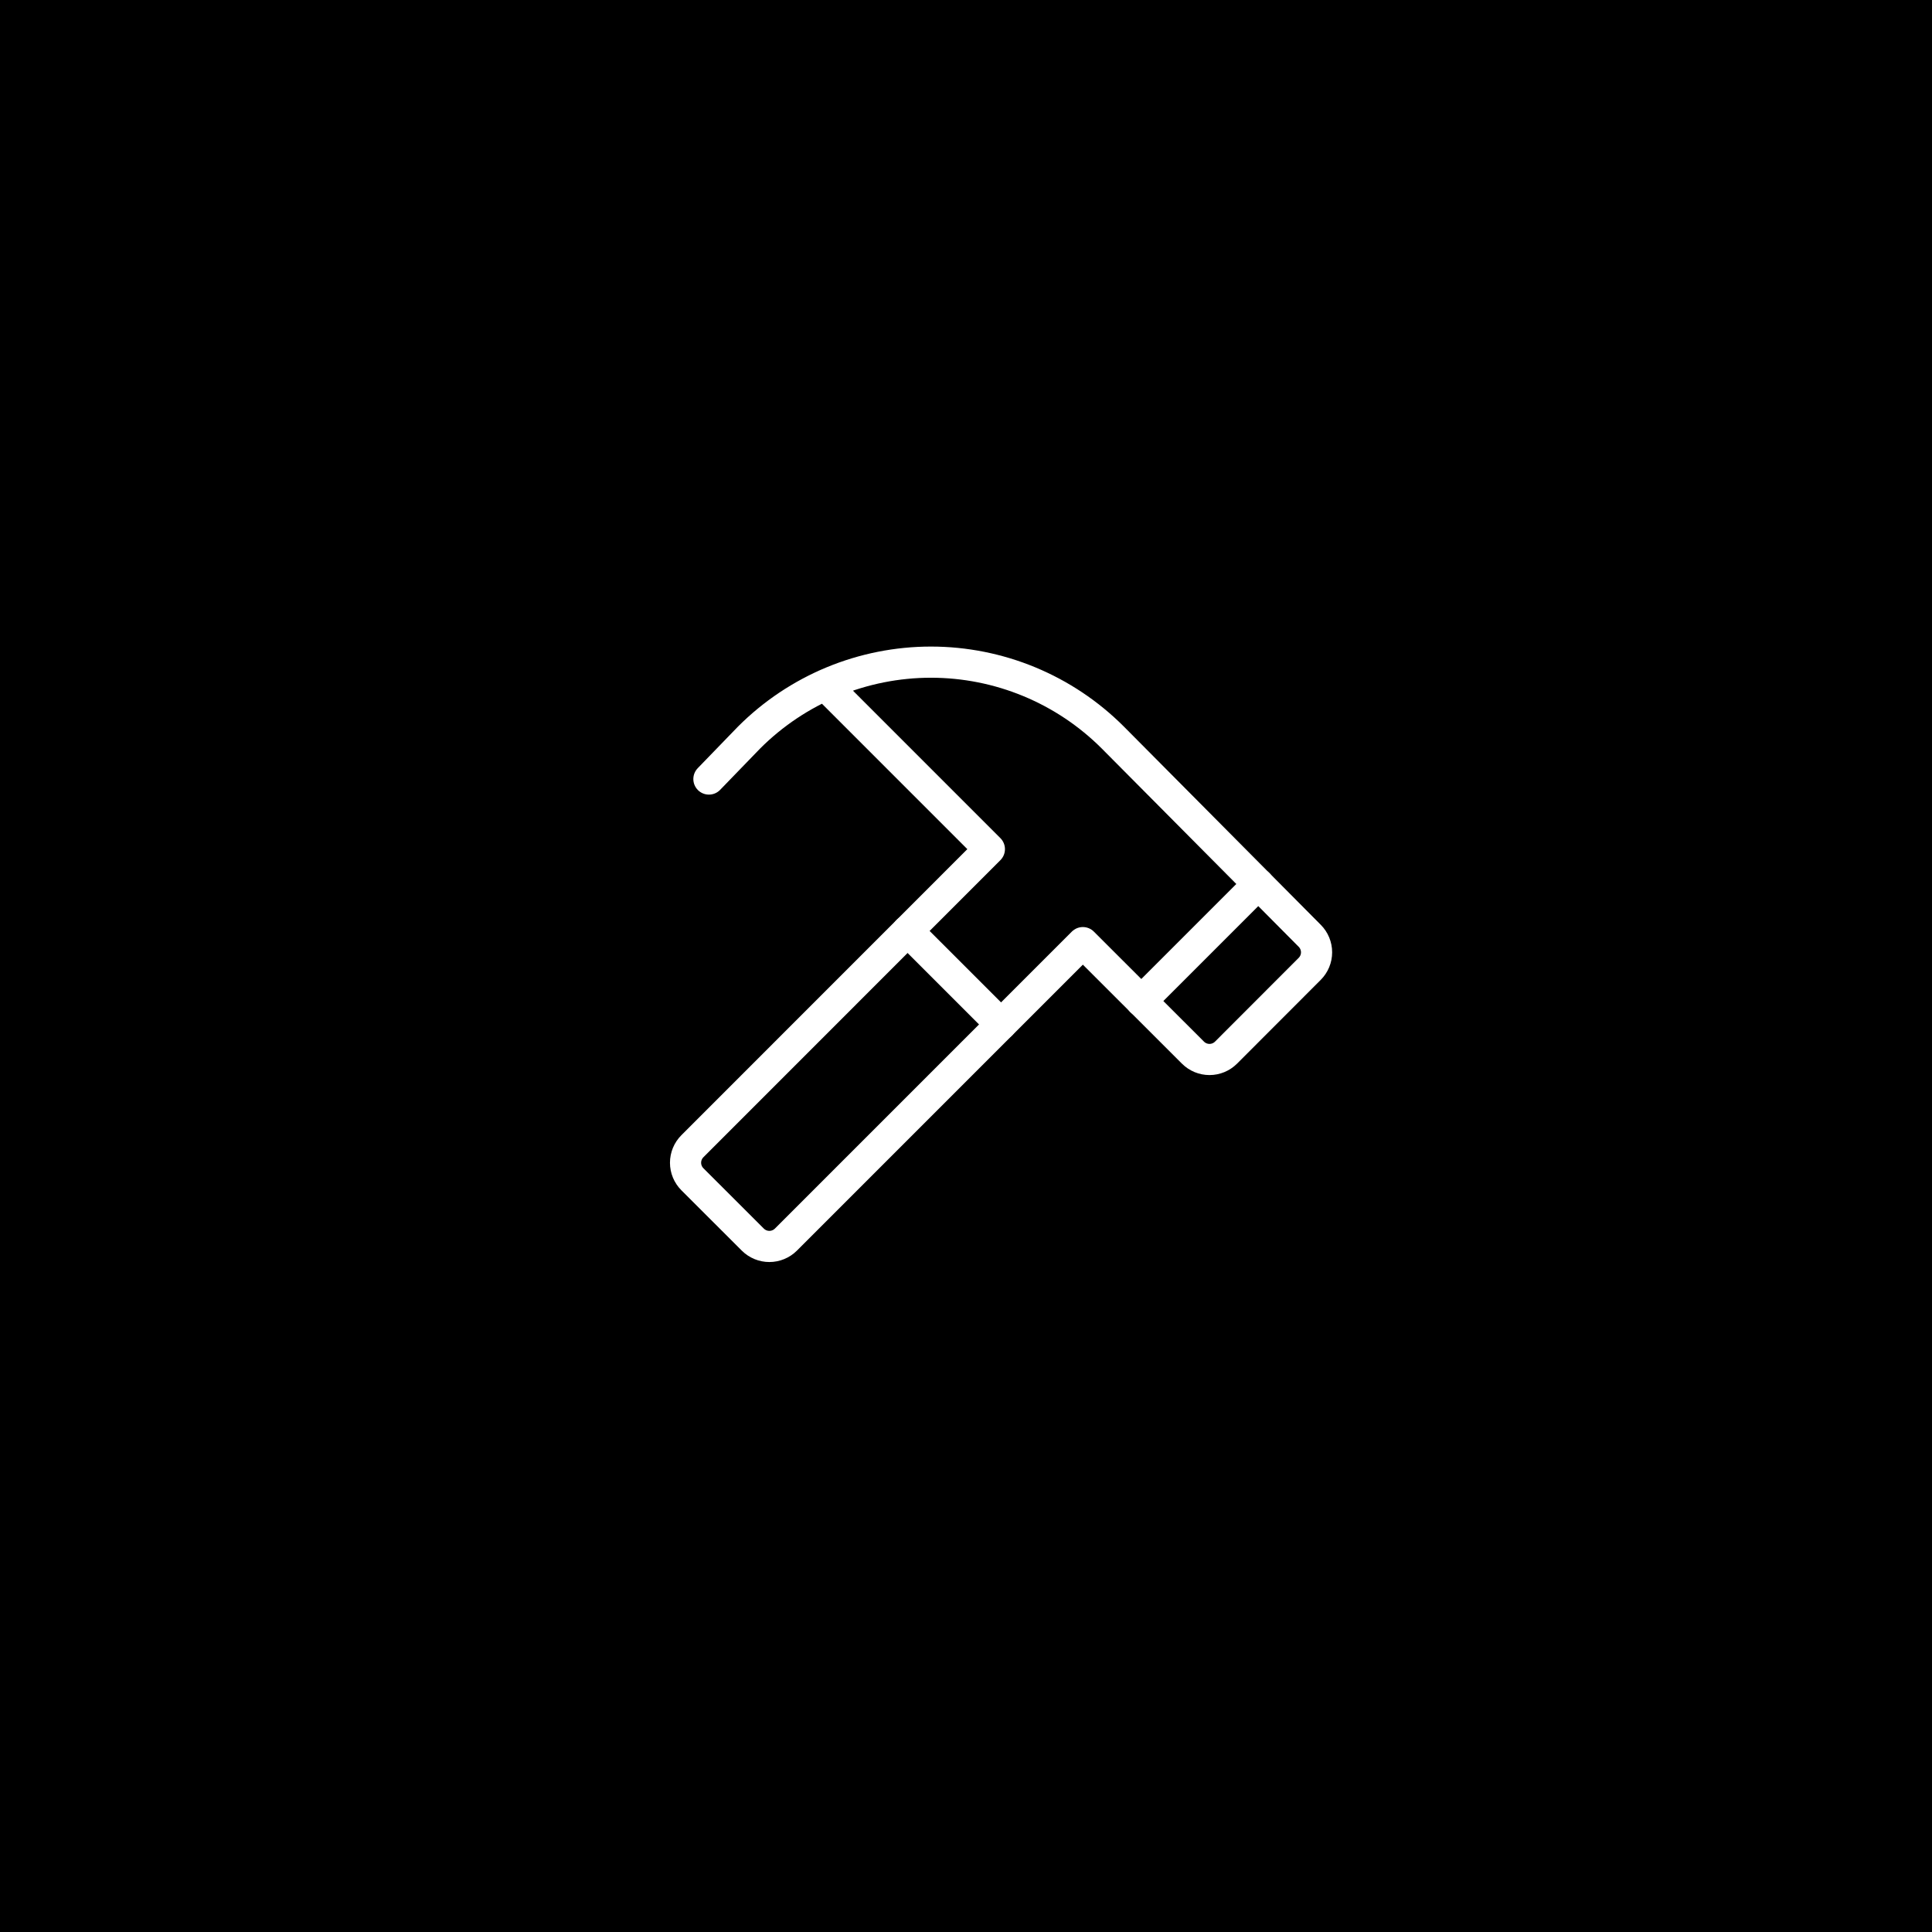 <?xml version="1.0" encoding="UTF-8"?> <svg xmlns="http://www.w3.org/2000/svg" width="62" height="62" viewBox="0 0 62 62" fill="none"><rect width="62" height="62" fill="black"></rect><g clip-path="url(#clip0_120_87)"><path d="M29.125 29.875L32.125 32.875" stroke="white" stroke-linecap="round" stroke-linejoin="round"></path><path d="M40.381 28.369L36.625 32.125" stroke="white" stroke-linecap="round" stroke-linejoin="round"></path><path d="M22.75 25L24.041 23.666C24.807 22.9 25.717 22.292 26.718 21.877C27.719 21.463 28.792 21.249 29.875 21.249C30.959 21.249 32.032 21.463 33.032 21.877C34.034 22.292 34.943 22.9 35.709 23.666L42.031 30.031C42.171 30.171 42.25 30.362 42.25 30.561C42.25 30.76 42.171 30.95 42.031 31.091L39.344 33.781C39.203 33.921 39.013 34 38.814 34C38.615 34 38.424 33.921 38.284 33.781L34.75 30.25L25.22 39.781C25.079 39.921 24.888 40 24.689 40C24.491 40 24.3 39.921 24.159 39.781L22.22 37.844C22.079 37.703 22 37.512 22 37.314C22 37.115 22.079 36.924 22.22 36.783L31.75 27.25L26.48 21.979" stroke="white" stroke-linecap="round" stroke-linejoin="round"></path></g><defs><clipPath id="clip0_120_87"><rect width="24" height="24" fill="white" transform="translate(19 19)"></rect></clipPath></defs></svg> 